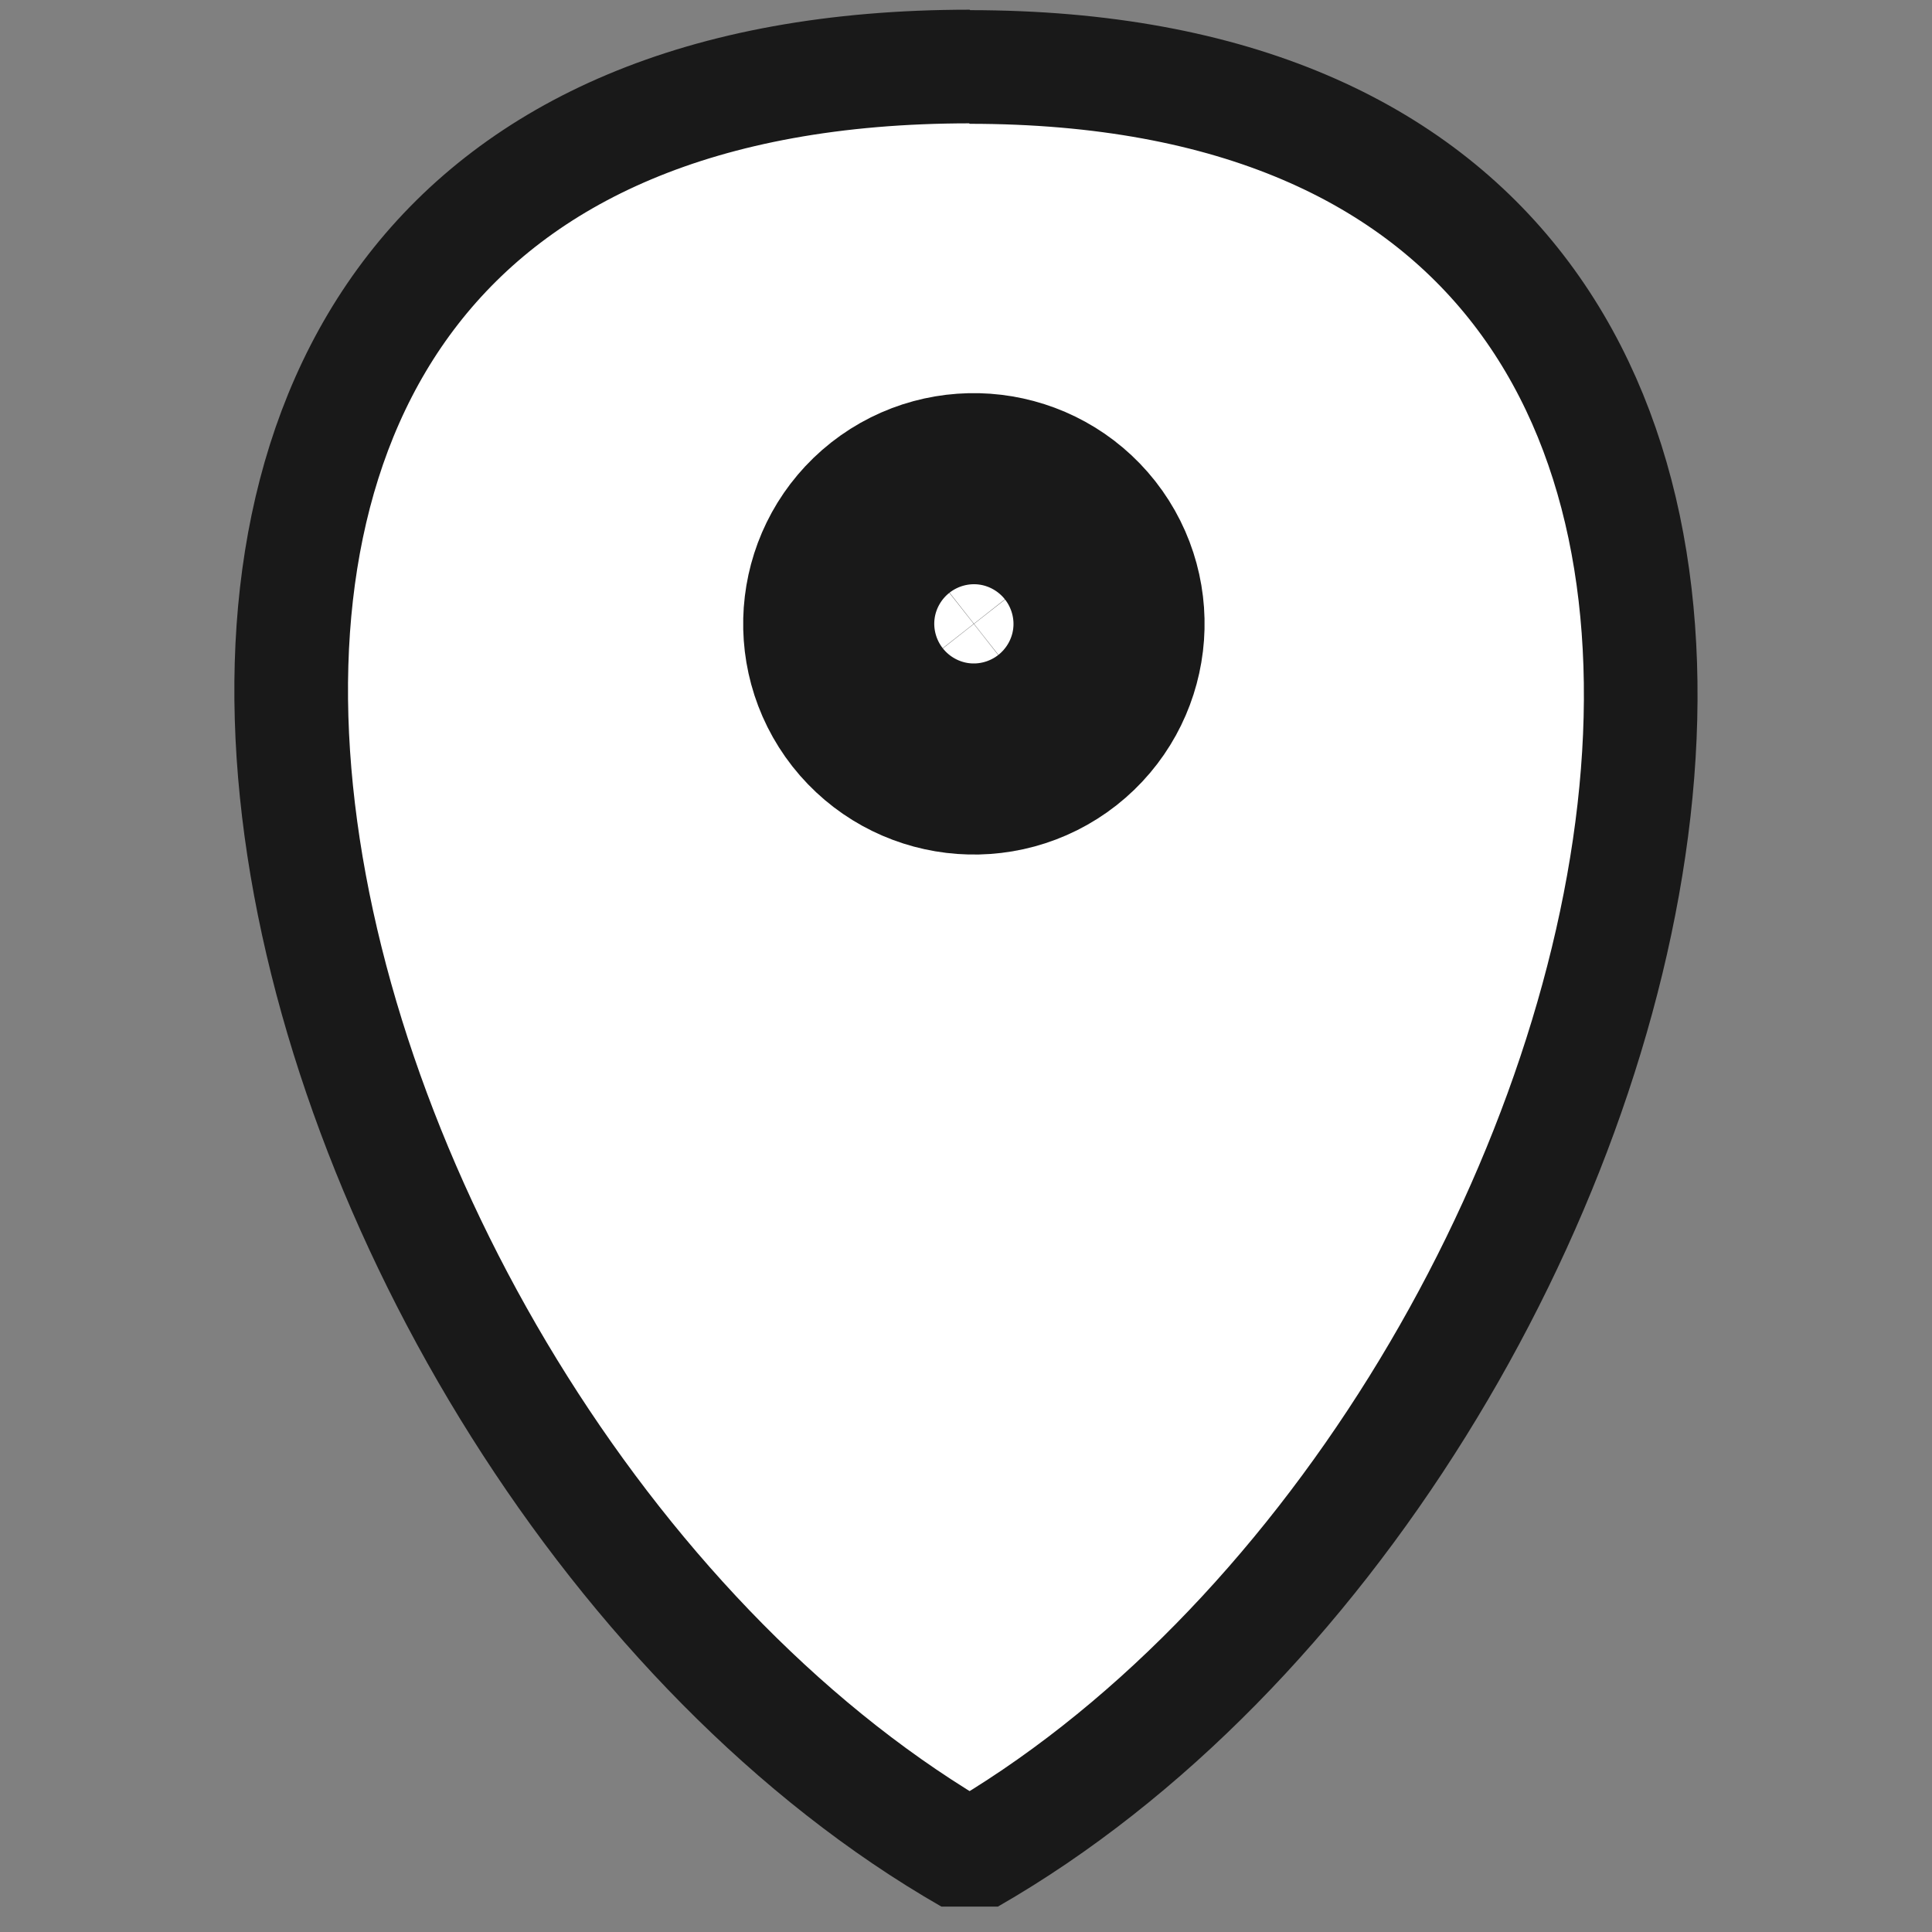 <?xml version="1.0" standalone="no"?>
<!DOCTYPE svg PUBLIC "-//W3C//DTD SVG 1.1//EN" "http://www.w3.org/Graphics/SVG/1.1/DTD/svg11.dtd">
<!--Generator: Xara Designer (www.xara.com), SVG filter version: 6.0.0.4-->
<svg stroke-width="0.501" stroke-linejoin="bevel" fill-rule="evenodd" xmlns:xlink="http://www.w3.org/1999/xlink" xmlns="http://www.w3.org/2000/svg" version="1.1" overflow="visible" width="12.75pt" height="12.75pt" viewBox="0 0 12.75 12.75">
 <rect x="0" y="0" width="12.75" height="12.75" fill="#808080" stroke="none"/>
 <defs>
	</defs>
 <g id="Document" fill="none" stroke="black" font-family="Times New Roman" font-size="16" transform="scale(1 -1)">
  <g id="Spread" transform="translate(0 -12.75)">
   <g id="Layer 1">
    <g id="Group" stroke-linejoin="miter" stroke-linecap="round" stroke="#191919">
     <path d="M 6.399,12.311 L 6.399,12.308 C 13.432,12.308 11.058,3.165 6.399,0.493 C 1.74,3.165 -0.753,12.311 6.399,12.311 Z" fill="#ffffff" stroke-width="0.75" marker-start="none" marker-end="none" stroke-miterlimit="79.84"/>
     <path d="M 5.931,8.243 C 6.146,7.97 6.543,7.922 6.817,8.137 C 7.09,8.352 7.138,8.749 6.923,9.023 C 6.708,9.296 6.311,9.344 6.037,9.129 C 5.764,8.914 5.716,8.517 5.931,8.243 Z" stroke-width="1.784" marker-start="none" marker-end="none" stroke-miterlimit="79.84"/>
    </g>
   </g>
  </g>
 </g>
</svg>
